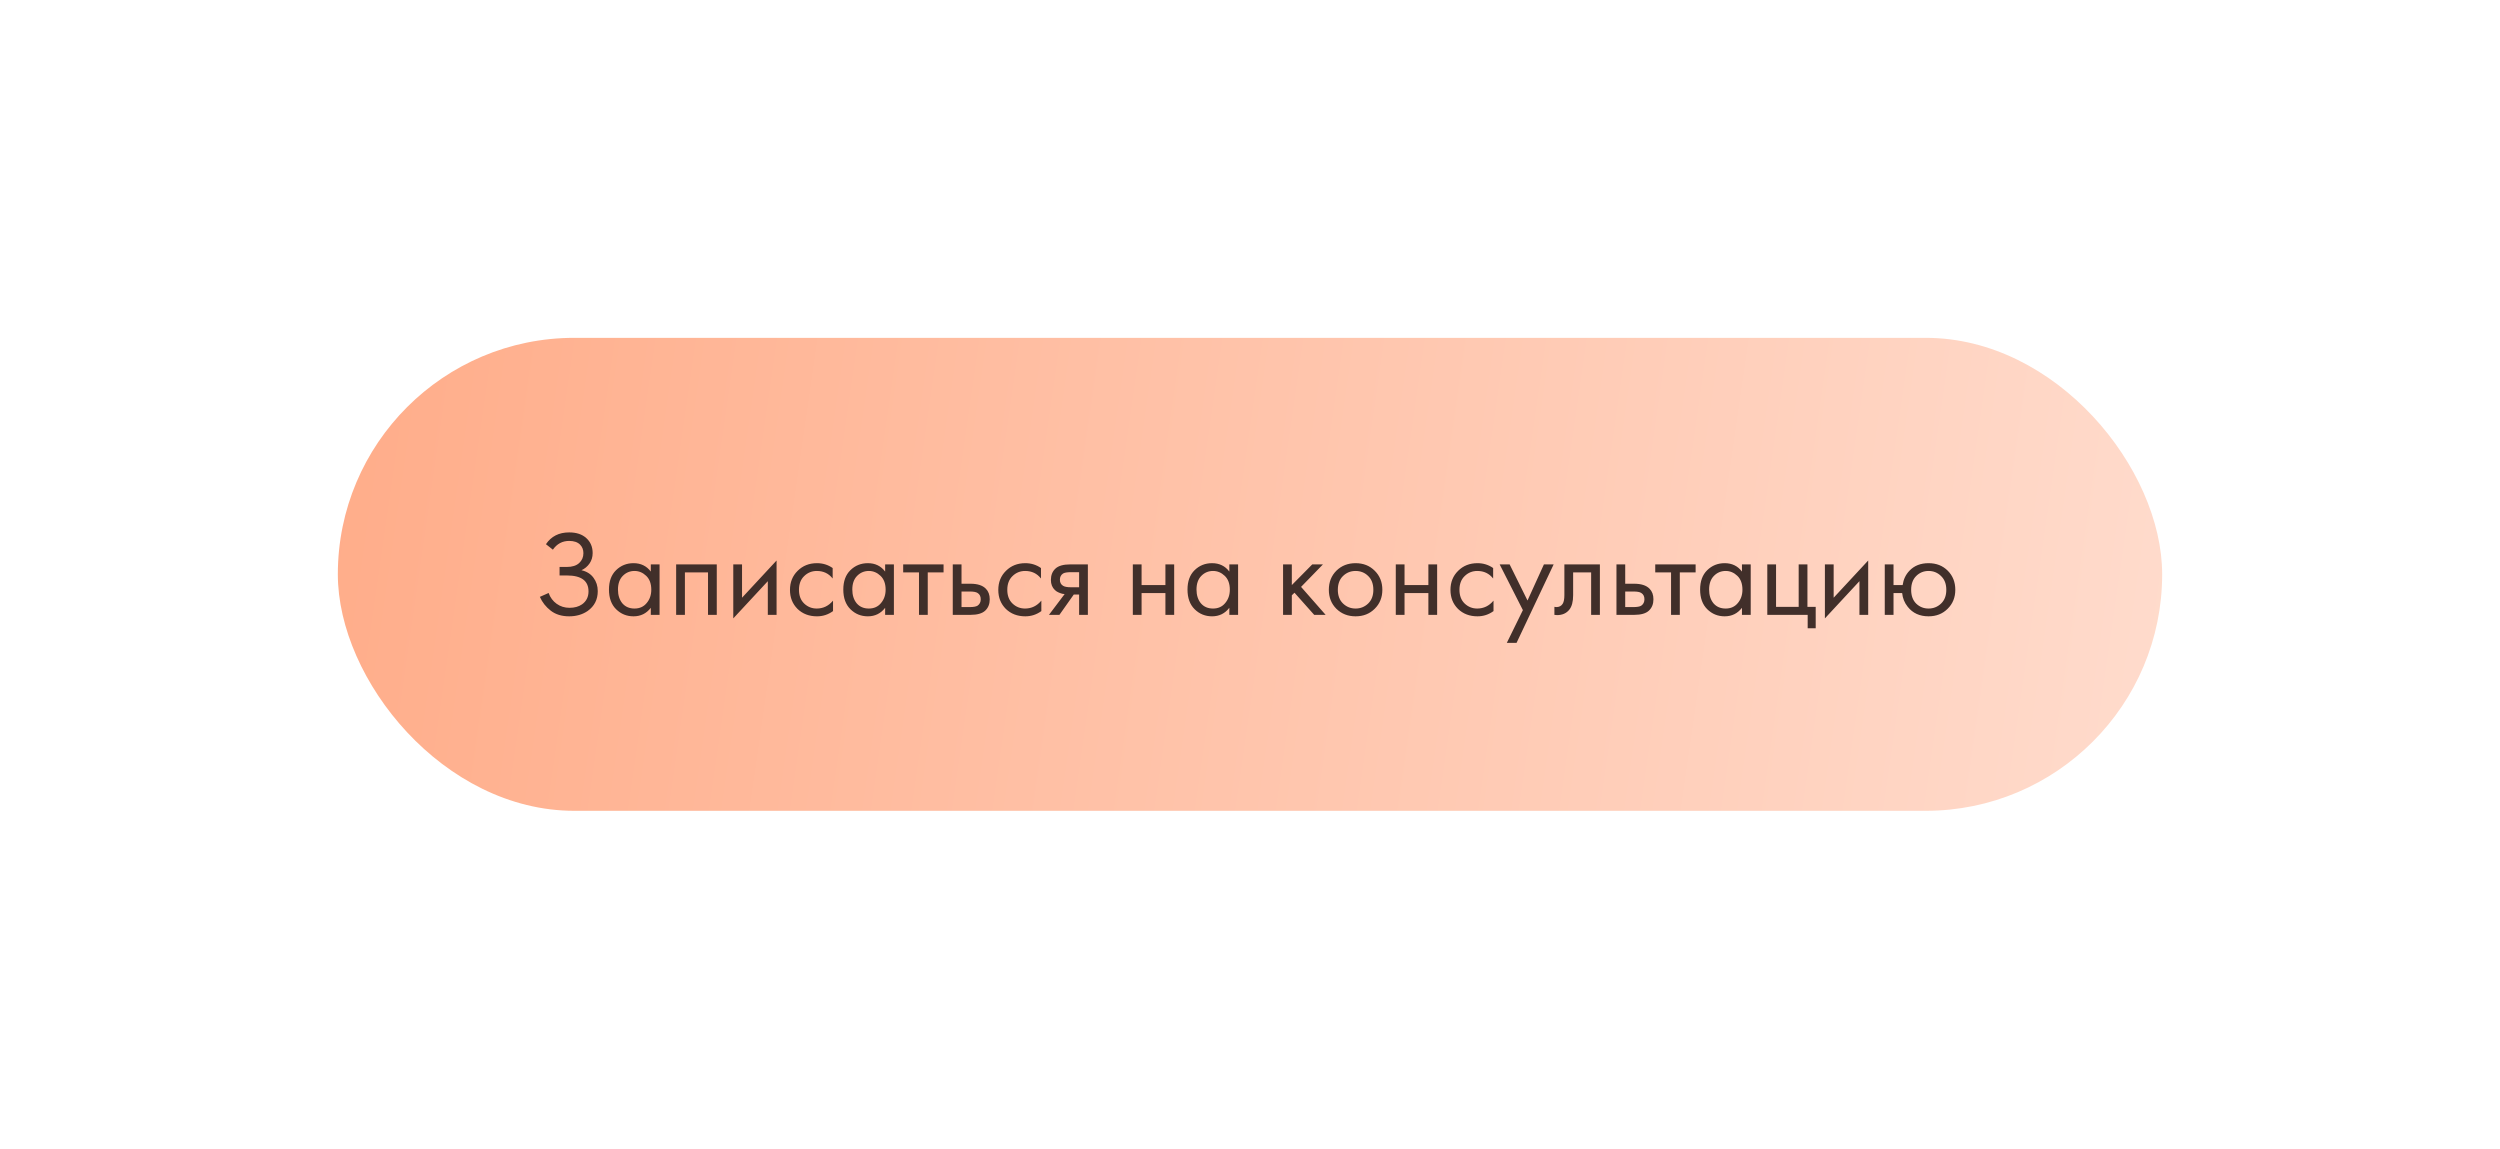 <?xml version="1.0" encoding="UTF-8"?> <svg xmlns="http://www.w3.org/2000/svg" width="370" height="170" viewBox="0 0 370 170" fill="none"> <g filter="url(#filter0_d)"> <rect x="50" y="50" width="270" height="70" rx="35" fill="url(#paint0_linear)"></rect> </g> <path d="M81.826 81.352L80.8 80.542C81.58 79.378 82.726 78.796 84.238 78.796C85.318 78.796 86.164 79.078 86.776 79.642C87.4 80.206 87.712 80.944 87.712 81.856C87.712 82.444 87.556 82.96 87.244 83.404C86.944 83.836 86.548 84.166 86.056 84.394C86.836 84.574 87.43 84.946 87.838 85.51C88.258 86.074 88.468 86.734 88.468 87.49C88.468 88.738 87.97 89.716 86.974 90.424C86.206 90.952 85.294 91.216 84.238 91.216C83.146 91.216 82.24 90.94 81.52 90.388C80.8 89.836 80.26 89.152 79.9 88.336L81.196 87.76C81.436 88.432 81.832 88.966 82.384 89.362C82.936 89.758 83.572 89.956 84.292 89.956C85.024 89.956 85.636 89.788 86.128 89.452C86.776 88.996 87.1 88.354 87.1 87.526C87.1 85.954 86.032 85.168 83.896 85.168H82.816V83.908H83.896C84.688 83.908 85.294 83.716 85.714 83.332C86.134 82.948 86.344 82.462 86.344 81.874C86.344 81.358 86.182 80.938 85.858 80.614C85.498 80.242 84.958 80.056 84.238 80.056C83.23 80.056 82.426 80.488 81.826 81.352ZM96.319 84.592V83.53H97.615V91H96.319V89.956C95.671 90.796 94.819 91.216 93.763 91.216C92.755 91.216 91.897 90.868 91.189 90.172C90.481 89.476 90.127 88.504 90.127 87.256C90.127 86.032 90.475 85.078 91.171 84.394C91.879 83.698 92.743 83.35 93.763 83.35C94.843 83.35 95.695 83.764 96.319 84.592ZM93.907 84.502C93.223 84.502 92.641 84.748 92.161 85.24C91.693 85.72 91.459 86.392 91.459 87.256C91.459 88.084 91.675 88.762 92.107 89.29C92.551 89.806 93.151 90.064 93.907 90.064C94.663 90.064 95.263 89.794 95.707 89.254C96.163 88.714 96.391 88.054 96.391 87.274C96.391 86.386 96.139 85.702 95.635 85.222C95.131 84.742 94.555 84.502 93.907 84.502ZM100.07 83.53H106.082V91H104.786V84.718H101.366V91H100.07V83.53ZM108.525 83.53H109.821V88.462L114.933 82.954V91H113.637V86.014L108.525 91.522V83.53ZM123.234 84.07V85.618C122.646 84.874 121.866 84.502 120.894 84.502C120.162 84.502 119.538 84.754 119.022 85.258C118.506 85.75 118.248 86.428 118.248 87.292C118.248 88.156 118.506 88.834 119.022 89.326C119.538 89.818 120.156 90.064 120.876 90.064C121.836 90.064 122.64 89.674 123.288 88.894V90.442C122.58 90.958 121.788 91.216 120.912 91.216C119.748 91.216 118.788 90.85 118.032 90.118C117.288 89.374 116.916 88.438 116.916 87.31C116.916 86.17 117.294 85.228 118.05 84.484C118.806 83.728 119.76 83.35 120.912 83.35C121.776 83.35 122.55 83.59 123.234 84.07ZM131.001 84.592V83.53H132.297V91H131.001V89.956C130.353 90.796 129.501 91.216 128.445 91.216C127.437 91.216 126.579 90.868 125.871 90.172C125.163 89.476 124.809 88.504 124.809 87.256C124.809 86.032 125.157 85.078 125.853 84.394C126.561 83.698 127.425 83.35 128.445 83.35C129.525 83.35 130.377 83.764 131.001 84.592ZM128.589 84.502C127.905 84.502 127.323 84.748 126.843 85.24C126.375 85.72 126.141 86.392 126.141 87.256C126.141 88.084 126.357 88.762 126.789 89.29C127.233 89.806 127.833 90.064 128.589 90.064C129.345 90.064 129.945 89.794 130.389 89.254C130.845 88.714 131.073 88.054 131.073 87.274C131.073 86.386 130.821 85.702 130.317 85.222C129.813 84.742 129.237 84.502 128.589 84.502ZM139.647 84.718H137.307V91H136.011V84.718H133.671V83.53H139.647V84.718ZM141.009 91V83.53H142.305V86.392H143.637C144.669 86.392 145.425 86.638 145.905 87.13C146.289 87.514 146.481 88.036 146.481 88.696C146.481 89.392 146.259 89.95 145.815 90.37C145.371 90.79 144.639 91 143.619 91H141.009ZM142.305 89.848H143.511C144.051 89.848 144.435 89.782 144.663 89.65C144.987 89.434 145.149 89.116 145.149 88.696C145.149 88.264 144.993 87.952 144.681 87.76C144.465 87.616 144.081 87.544 143.529 87.544H142.305V89.848ZM154.066 84.07V85.618C153.478 84.874 152.698 84.502 151.726 84.502C150.994 84.502 150.37 84.754 149.854 85.258C149.338 85.75 149.08 86.428 149.08 87.292C149.08 88.156 149.338 88.834 149.854 89.326C150.37 89.818 150.988 90.064 151.708 90.064C152.668 90.064 153.472 89.674 154.12 88.894V90.442C153.412 90.958 152.62 91.216 151.744 91.216C150.58 91.216 149.62 90.85 148.864 90.118C148.12 89.374 147.748 88.438 147.748 87.31C147.748 86.17 148.126 85.228 148.882 84.484C149.638 83.728 150.592 83.35 151.744 83.35C152.608 83.35 153.382 83.59 154.066 84.07ZM155.245 91L157.567 87.922C157.495 87.922 157.393 87.91 157.261 87.886C157.141 87.862 156.961 87.802 156.721 87.706C156.481 87.61 156.283 87.484 156.127 87.328C155.731 86.956 155.533 86.458 155.533 85.834C155.533 85.126 155.755 84.568 156.199 84.16C156.643 83.74 157.375 83.53 158.395 83.53H161.005V91H159.709V87.994H158.917L156.793 91H155.245ZM159.709 86.914V84.682H158.503C157.939 84.682 157.549 84.748 157.333 84.88C157.021 85.084 156.865 85.39 156.865 85.798C156.865 86.206 157.021 86.506 157.333 86.698C157.561 86.842 157.945 86.914 158.485 86.914H159.709ZM167.658 91V83.53H168.954V86.59H172.482V83.53H173.778V91H172.482V87.778H168.954V91H167.658ZM181.942 84.592V83.53H183.238V91H181.942V89.956C181.294 90.796 180.442 91.216 179.386 91.216C178.378 91.216 177.52 90.868 176.812 90.172C176.104 89.476 175.75 88.504 175.75 87.256C175.75 86.032 176.098 85.078 176.794 84.394C177.502 83.698 178.366 83.35 179.386 83.35C180.466 83.35 181.318 83.764 181.942 84.592ZM179.53 84.502C178.846 84.502 178.264 84.748 177.784 85.24C177.316 85.72 177.082 86.392 177.082 87.256C177.082 88.084 177.298 88.762 177.73 89.29C178.174 89.806 178.774 90.064 179.53 90.064C180.286 90.064 180.886 89.794 181.33 89.254C181.786 88.714 182.014 88.054 182.014 87.274C182.014 86.386 181.762 85.702 181.258 85.222C180.754 84.742 180.178 84.502 179.53 84.502ZM189.894 83.53H191.19V86.59L194.214 83.53H195.798L192.558 86.86L196.194 91H194.502L191.586 87.724L191.19 88.102V91H189.894V83.53ZM203.454 90.1C202.71 90.844 201.768 91.216 200.628 91.216C199.488 91.216 198.54 90.844 197.784 90.1C197.04 89.356 196.668 88.42 196.668 87.292C196.668 86.152 197.04 85.21 197.784 84.466C198.54 83.722 199.488 83.35 200.628 83.35C201.768 83.35 202.71 83.722 203.454 84.466C204.21 85.21 204.588 86.152 204.588 87.292C204.588 88.42 204.21 89.356 203.454 90.1ZM202.482 85.24C201.978 84.748 201.36 84.502 200.628 84.502C199.896 84.502 199.272 84.754 198.756 85.258C198.252 85.75 198 86.428 198 87.292C198 88.156 198.258 88.834 198.774 89.326C199.29 89.818 199.908 90.064 200.628 90.064C201.348 90.064 201.966 89.818 202.482 89.326C202.998 88.834 203.256 88.156 203.256 87.292C203.256 86.416 202.998 85.732 202.482 85.24ZM206.576 91V83.53H207.872V86.59H211.4V83.53H212.696V91H211.4V87.778H207.872V91H206.576ZM220.986 84.07V85.618C220.398 84.874 219.618 84.502 218.646 84.502C217.914 84.502 217.29 84.754 216.774 85.258C216.258 85.75 216 86.428 216 87.292C216 88.156 216.258 88.834 216.774 89.326C217.29 89.818 217.908 90.064 218.628 90.064C219.588 90.064 220.392 89.674 221.04 88.894V90.442C220.332 90.958 219.54 91.216 218.664 91.216C217.5 91.216 216.54 90.85 215.784 90.118C215.04 89.374 214.668 88.438 214.668 87.31C214.668 86.17 215.046 85.228 215.802 84.484C216.558 83.728 217.512 83.35 218.664 83.35C219.528 83.35 220.302 83.59 220.986 84.07ZM223.011 95.14L225.387 90.298L221.949 83.53H223.425L226.071 88.876L228.501 83.53H229.941L224.451 95.14H223.011ZM236.784 83.53V91H235.488V84.718H232.824V88.084C232.824 89.056 232.632 89.776 232.248 90.244C231.816 90.772 231.216 91.036 230.448 91.036C230.352 91.036 230.22 91.024 230.052 91V89.812C230.172 89.836 230.268 89.848 230.34 89.848C230.76 89.848 231.072 89.686 231.276 89.362C231.444 89.098 231.528 88.672 231.528 88.084V83.53H236.784ZM239.236 91V83.53H240.532V86.392H241.864C242.896 86.392 243.652 86.638 244.132 87.13C244.516 87.514 244.708 88.036 244.708 88.696C244.708 89.392 244.486 89.95 244.042 90.37C243.598 90.79 242.866 91 241.846 91H239.236ZM240.532 89.848H241.738C242.278 89.848 242.662 89.782 242.89 89.65C243.214 89.434 243.376 89.116 243.376 88.696C243.376 88.264 243.22 87.952 242.908 87.76C242.692 87.616 242.308 87.544 241.756 87.544H240.532V89.848ZM250.952 84.718H248.612V91H247.316V84.718H244.976V83.53H250.952V84.718ZM257.809 84.592V83.53H259.105V91H257.809V89.956C257.161 90.796 256.309 91.216 255.253 91.216C254.245 91.216 253.387 90.868 252.679 90.172C251.971 89.476 251.617 88.504 251.617 87.256C251.617 86.032 251.965 85.078 252.661 84.394C253.369 83.698 254.233 83.35 255.253 83.35C256.333 83.35 257.185 83.764 257.809 84.592ZM255.397 84.502C254.713 84.502 254.131 84.748 253.651 85.24C253.183 85.72 252.949 86.392 252.949 87.256C252.949 88.084 253.165 88.762 253.597 89.29C254.041 89.806 254.641 90.064 255.397 90.064C256.153 90.064 256.753 89.794 257.197 89.254C257.653 88.714 257.881 88.054 257.881 87.274C257.881 86.386 257.629 85.702 257.125 85.222C256.621 84.742 256.045 84.502 255.397 84.502ZM261.56 91V83.53H262.856V89.812H266.204V83.53H267.5V89.812H268.724V92.98H267.536V91H261.56ZM270.085 83.53H271.381V88.462L276.493 82.954V91H275.197V86.014L270.085 91.522V83.53ZM280.241 86.59H281.591C281.711 85.75 282.047 85.042 282.599 84.466C283.307 83.722 284.249 83.35 285.425 83.35C286.577 83.35 287.525 83.722 288.269 84.466C289.013 85.21 289.385 86.152 289.385 87.292C289.385 88.42 289.007 89.356 288.251 90.1C287.507 90.844 286.565 91.216 285.425 91.216C284.117 91.216 283.091 90.748 282.347 89.812C281.867 89.212 281.591 88.534 281.519 87.778H280.241V91H278.945V83.53H280.241V86.59ZM285.425 84.502C284.705 84.502 284.093 84.754 283.589 85.258C283.097 85.75 282.851 86.428 282.851 87.292C282.851 88.168 283.103 88.852 283.607 89.344C284.111 89.824 284.717 90.064 285.425 90.064C286.145 90.064 286.763 89.818 287.279 89.326C287.795 88.834 288.053 88.156 288.053 87.292C288.053 86.428 287.795 85.75 287.279 85.258C286.775 84.754 286.157 84.502 285.425 84.502Z" fill="#412F2A"></path> <defs> <filter id="filter0_d" x="0" y="0" width="370" height="170" filterUnits="userSpaceOnUse" color-interpolation-filters="sRGB"> <feFlood flood-opacity="0" result="BackgroundImageFix"></feFlood> <feColorMatrix in="SourceAlpha" type="matrix" values="0 0 0 0 0 0 0 0 0 0 0 0 0 0 0 0 0 0 127 0"></feColorMatrix> <feOffset></feOffset> <feGaussianBlur stdDeviation="25"></feGaussianBlur> <feColorMatrix type="matrix" values="0 0 0 0 1 0 0 0 0 0.953 0 0 0 0 0.933 0 0 0 0.65 0"></feColorMatrix> <feBlend mode="normal" in2="BackgroundImageFix" result="effect1_dropShadow"></feBlend> <feBlend mode="normal" in="SourceGraphic" in2="effect1_dropShadow" result="shape"></feBlend> </filter> <linearGradient id="paint0_linear" x1="50" y1="64.5" x2="320" y2="103.5" gradientUnits="userSpaceOnUse"> <stop stop-color="#FFAD8A"></stop> <stop offset="1" stop-color="#FFDBCC"></stop> </linearGradient> </defs> </svg> 